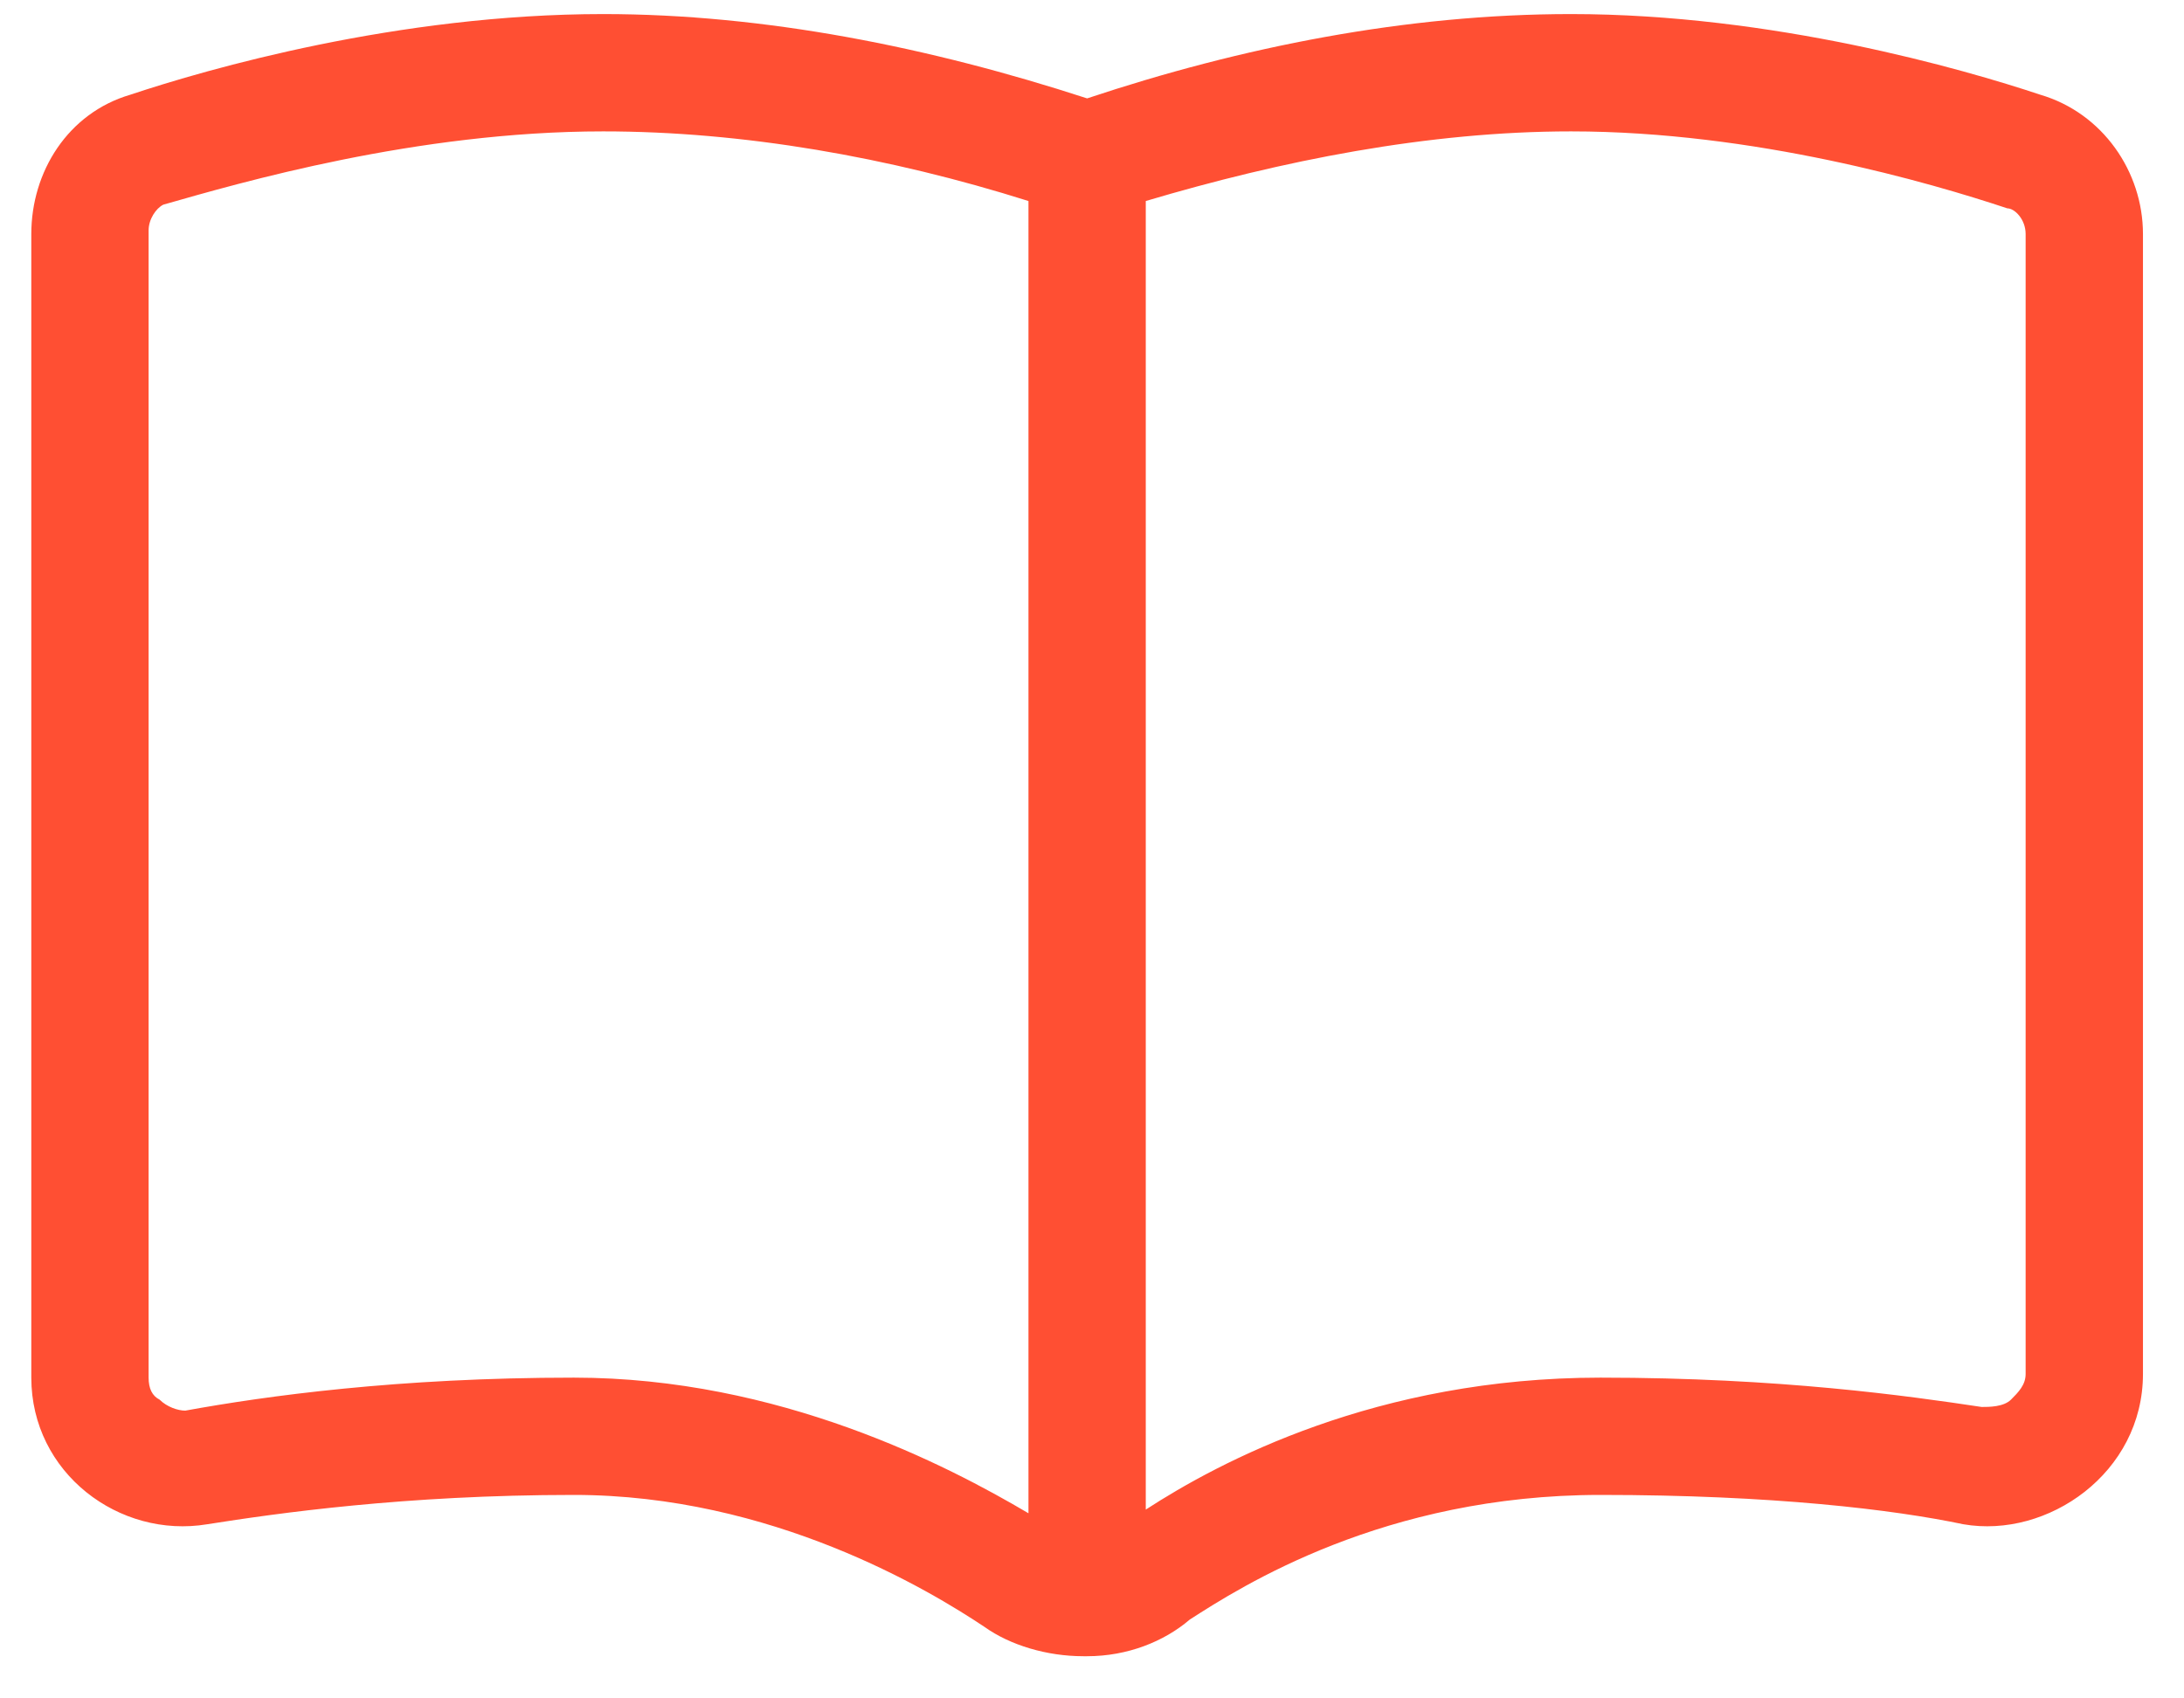 <?xml version="1.0" encoding="UTF-8"?>
<svg xmlns="http://www.w3.org/2000/svg" width="90" height="70" viewBox="0 0 90 70" fill="none">
  <path d="M24.857 0.58C31.505 0.58 38.303 1.94 44.799 4.055C51.144 1.94 57.943 0.58 64.741 0.58C73.05 0.58 80.906 2.846 84.079 3.904C86.647 4.659 88.309 7.076 88.309 9.645V56.629C88.309 60.708 84.381 63.427 80.906 62.823C78.036 62.219 73.05 61.614 65.95 61.614C57.036 61.614 51.144 65.391 49.029 66.751C47.972 67.657 46.461 68.262 44.799 68.262C44.799 68.262 44.799 68.262 44.648 68.262C43.137 68.262 41.627 67.808 40.569 67.053C38.303 65.542 31.807 61.614 23.649 61.614C16.699 61.614 11.412 62.37 8.541 62.823C4.915 63.427 1.29 60.708 1.29 56.78V9.645C1.29 7.076 2.8 4.659 5.369 3.904C8.541 2.846 16.397 0.58 24.857 0.58ZM47.216 62.219C50.238 60.255 56.734 56.78 65.95 56.78C73.352 56.78 78.64 57.535 81.662 57.989C81.964 57.989 82.568 57.989 82.87 57.687C83.172 57.384 83.474 57.082 83.474 56.629V9.645C83.474 9.04 83.021 8.587 82.719 8.587C79.546 7.53 72.295 5.415 64.741 5.415C58.849 5.415 52.806 6.623 47.216 8.285V62.219ZM42.382 8.285C36.641 6.472 30.598 5.415 24.857 5.415C17.152 5.415 9.901 7.53 6.728 8.436C6.426 8.587 6.124 9.04 6.124 9.494V56.78C6.124 57.233 6.275 57.535 6.577 57.687C6.879 57.989 7.333 58.14 7.635 58.14C10.958 57.535 16.397 56.78 23.649 56.78C32.109 56.78 39.058 60.406 42.382 62.37V8.285Z" fill="#FF4F33"></path>
</svg>
